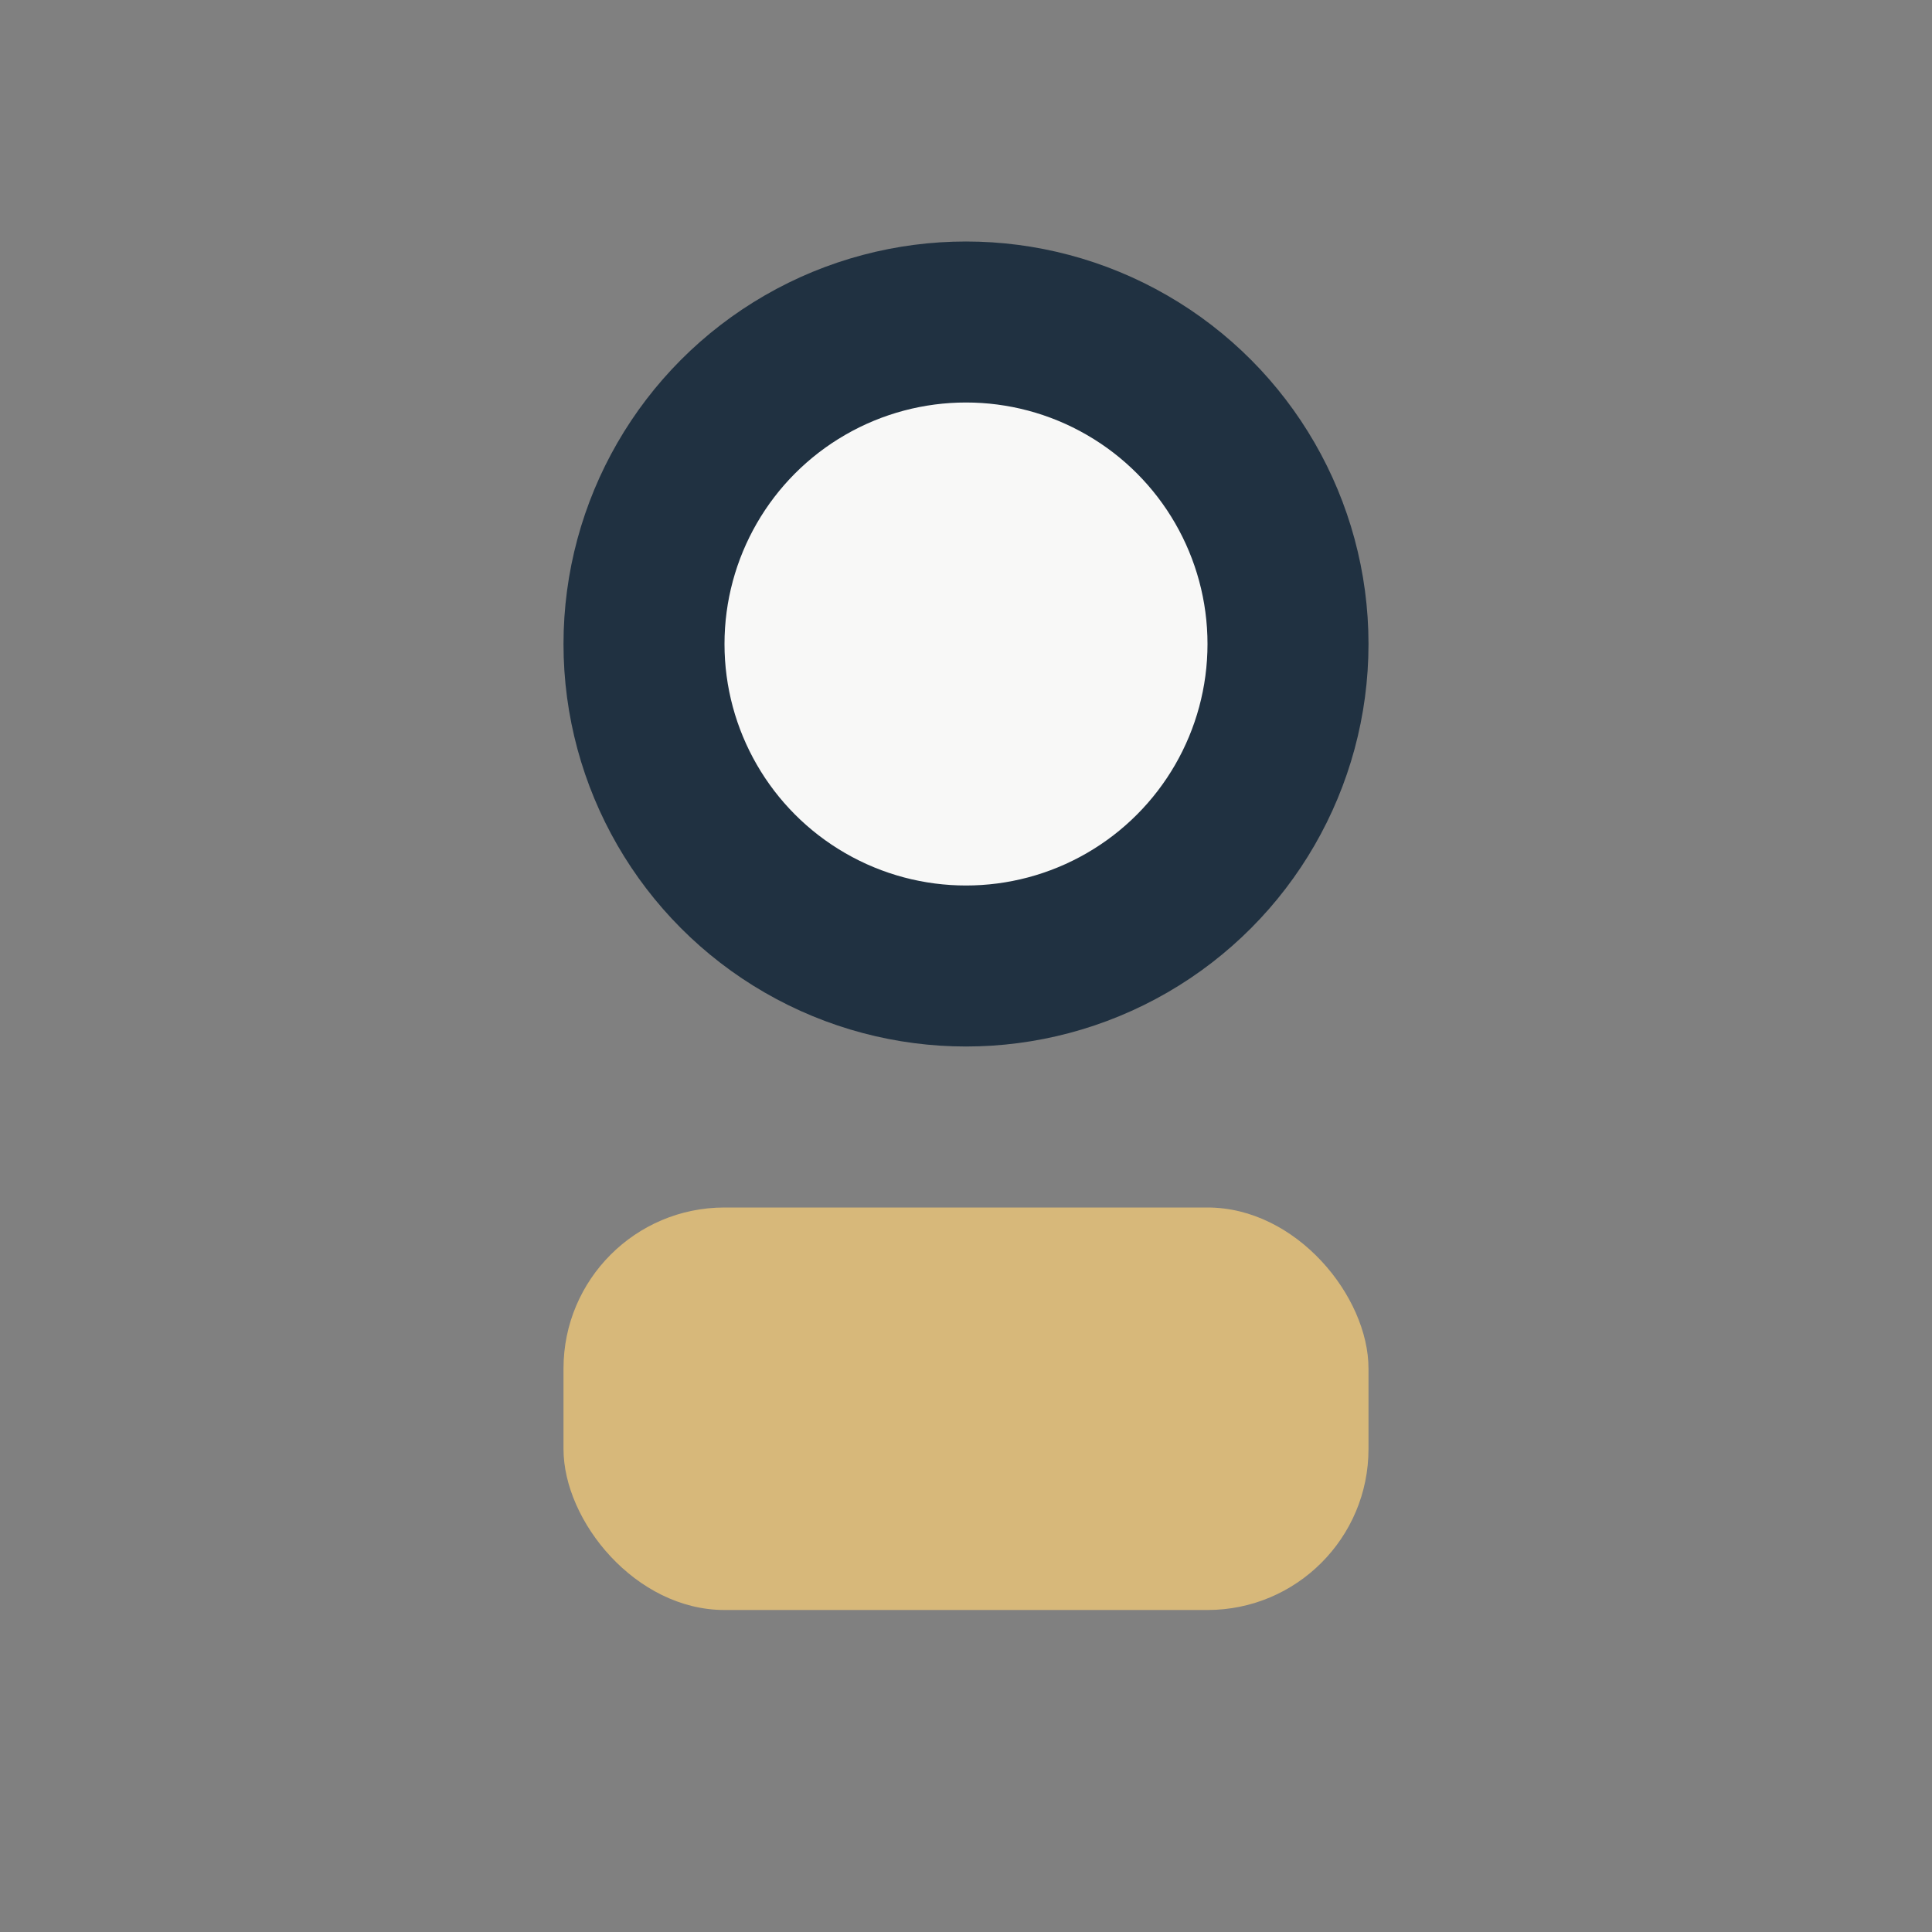 <?xml version="1.0" encoding="UTF-8"?>
<svg xmlns="http://www.w3.org/2000/svg" width="24" height="24" viewBox="0 0 24 24"><rect x="0" y="0" width="24" height="24" fill="#808080" stroke="none"/><circle cx="12" cy="8" r="4" fill="#F8F8F7" stroke="#203141" stroke-width="2"/><rect x="7" y="15" width="10" height="5" rx="2" fill="#D7B87A"/></svg>